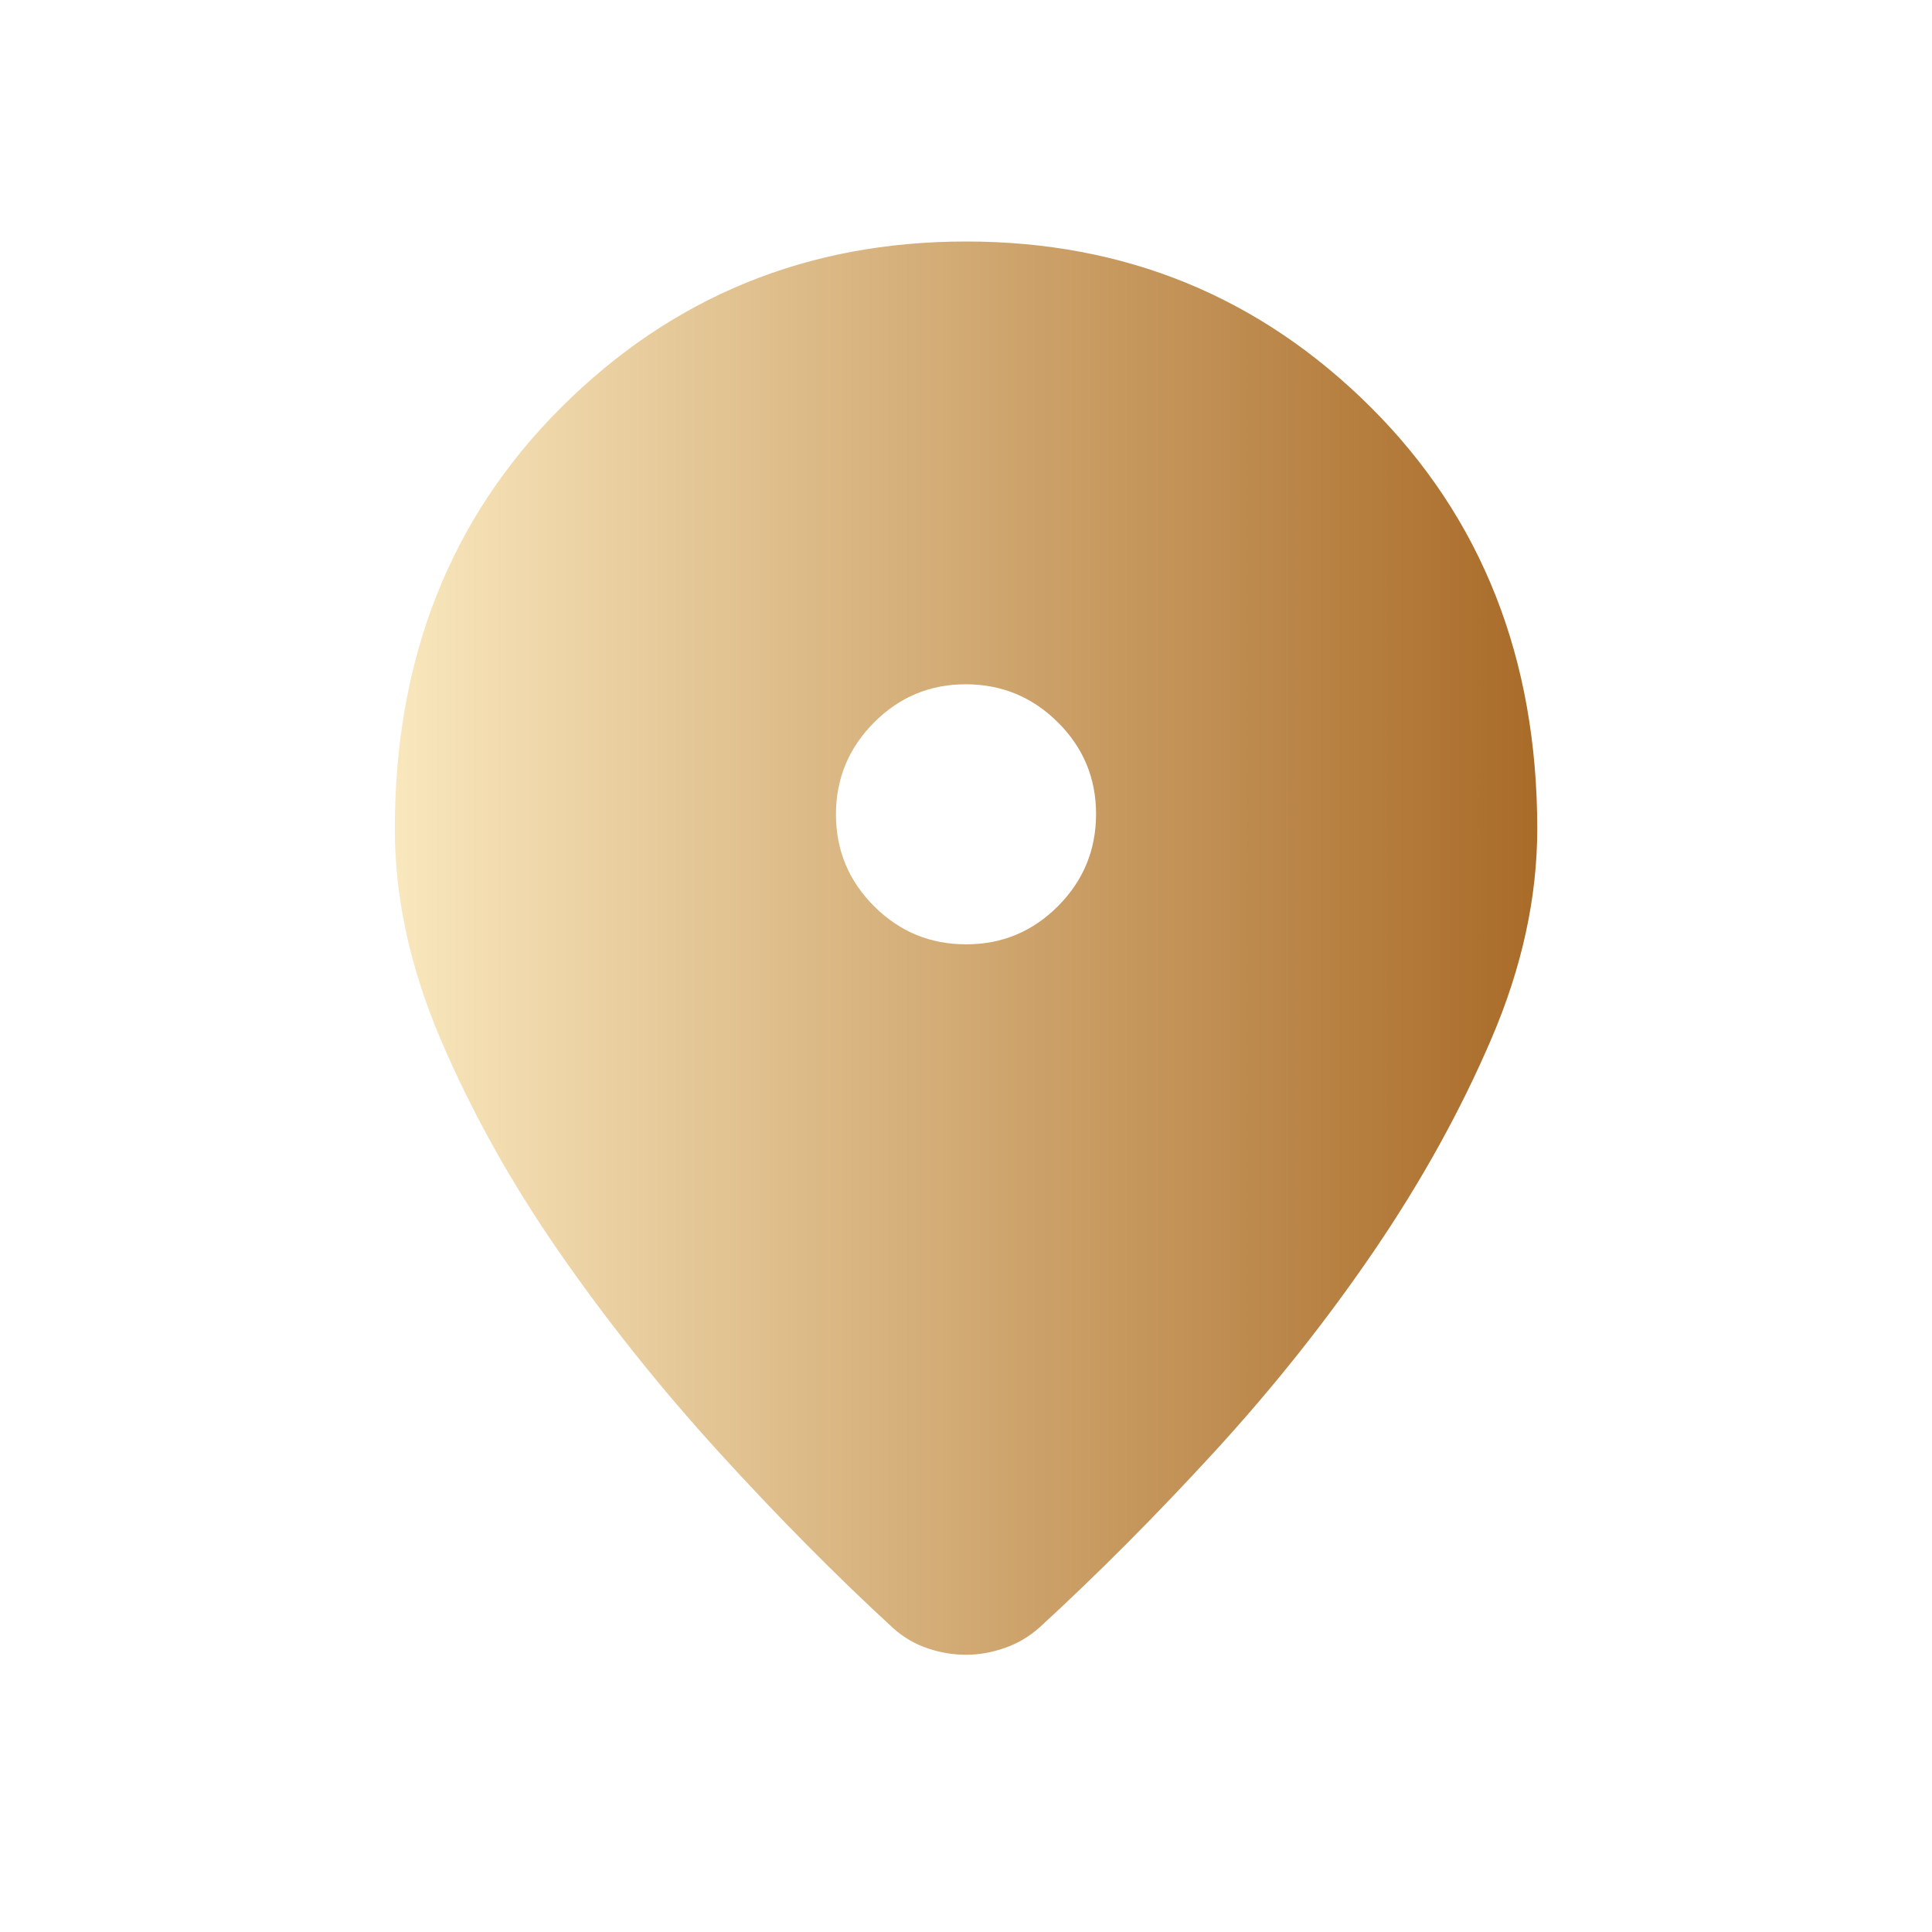 <svg width="22" height="22" viewBox="0 0 22 22" fill="none" xmlns="http://www.w3.org/2000/svg">
<path d="M11.001 18.843C10.857 18.843 10.713 18.82 10.57 18.772C10.426 18.725 10.294 18.649 10.174 18.543C9.522 17.944 8.861 17.276 8.19 16.54C7.52 15.805 6.912 15.043 6.366 14.255C5.82 13.467 5.371 12.662 5.02 11.841C4.67 11.021 4.495 10.22 4.496 9.438C4.496 7.499 5.127 5.9 6.39 4.64C7.653 3.38 9.19 2.75 11.001 2.75C12.812 2.75 14.348 3.38 15.612 4.64C16.874 5.9 17.505 7.499 17.505 9.438C17.505 10.22 17.331 11.018 16.981 11.833C16.631 12.648 16.186 13.452 15.645 14.246C15.104 15.04 14.498 15.802 13.829 16.532C13.159 17.262 12.497 17.926 11.844 18.526C11.727 18.632 11.595 18.711 11.446 18.764C11.297 18.817 11.148 18.843 11 18.843M11.004 10.753C11.411 10.753 11.759 10.608 12.049 10.317C12.337 10.027 12.481 9.678 12.481 9.269C12.481 8.861 12.336 8.513 12.045 8.224C11.754 7.936 11.405 7.792 10.997 7.792C10.589 7.792 10.241 7.937 9.952 8.228C9.663 8.519 9.519 8.868 9.519 9.276C9.52 9.683 9.665 10.032 9.955 10.321C10.245 10.61 10.594 10.754 11.004 10.753Z" fill="url(#paint0_linear_34_3127)"/>
<defs>
<linearGradient id="paint0_linear_34_3127" x1="4.496" y1="10.796" x2="17.505" y2="10.796" gradientUnits="userSpaceOnUse">
<stop stop-color="#F9E7BD"/>
<stop offset="1" stop-color="#A96B28"/>
</linearGradient>
</defs>
</svg>
